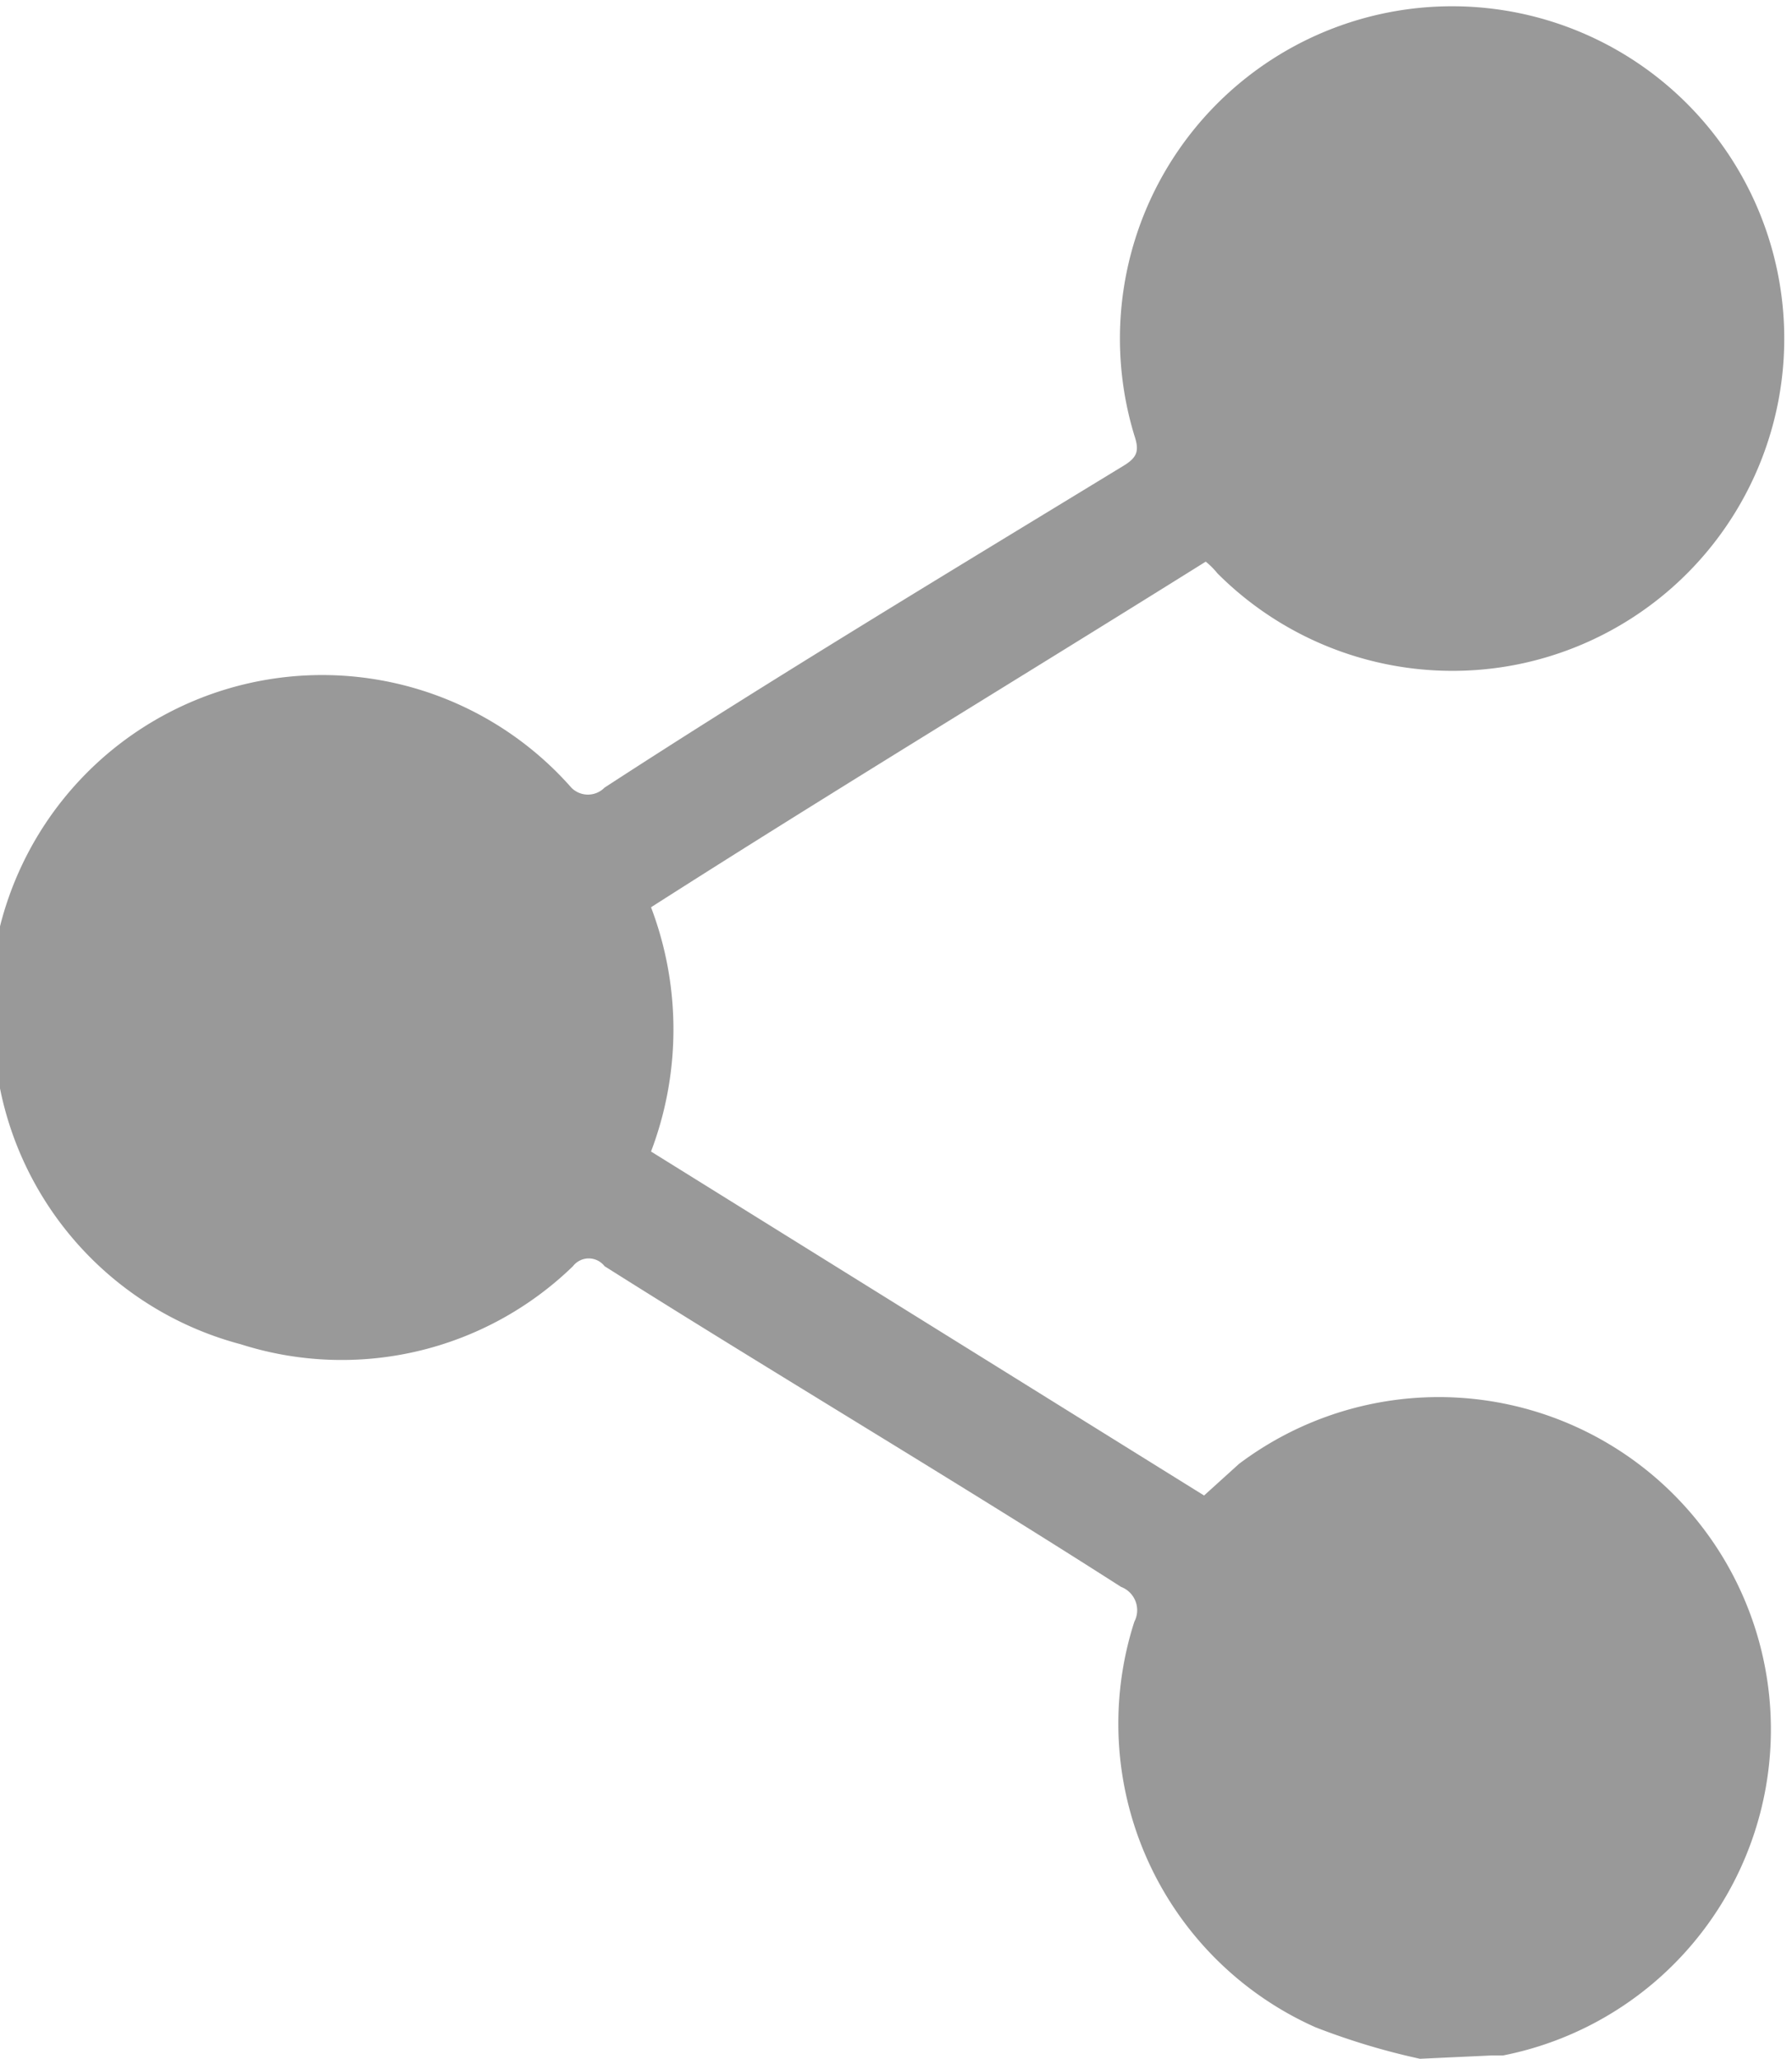 <svg xmlns="http://www.w3.org/2000/svg" width="10.79" height="12.39" viewBox="0 0 10.79 12.39"><defs><style>.a5835359-9793-40f8-a81f-fbf5b48f99c2{fill:#999;}</style></defs><g id="a288fe6e-9edc-4d45-b660-64b58577cf3a" data-name="Capa 2"><g id="aff2229e-0143-492a-9d53-cf511df32b21" data-name="Capa 1"><path class="a5835359-9793-40f8-a81f-fbf5b48f99c2" d="M8.55,12.39a4.19,4.19,0,0,1-.63-.19A2,2,0,0,1,6.83,9.76a.15.15,0,0,0-.08-.21c-1-.64-2.08-1.28-3.11-1.93a.12.12,0,0,0-.19,0,2,2,0,0,1-2,.47A2,2,0,0,1,0,6.55,2,2,0,0,1,3.44,4.74a.14.14,0,0,0,.2,0c1-.65,2.08-1.3,3.13-1.94.08-.05.09-.09.06-.18A2,2,0,1,1,9.13,4a2,2,0,0,1-1.8-.55.46.46,0,0,0-.07-.07C6.14,4.08,5,4.77,3.92,5.46a2.07,2.07,0,0,1,0,1.47L7.25,9l.21-.19a2,2,0,1,1,1.59,3.56l-.07,0Z"/></g></g></svg>